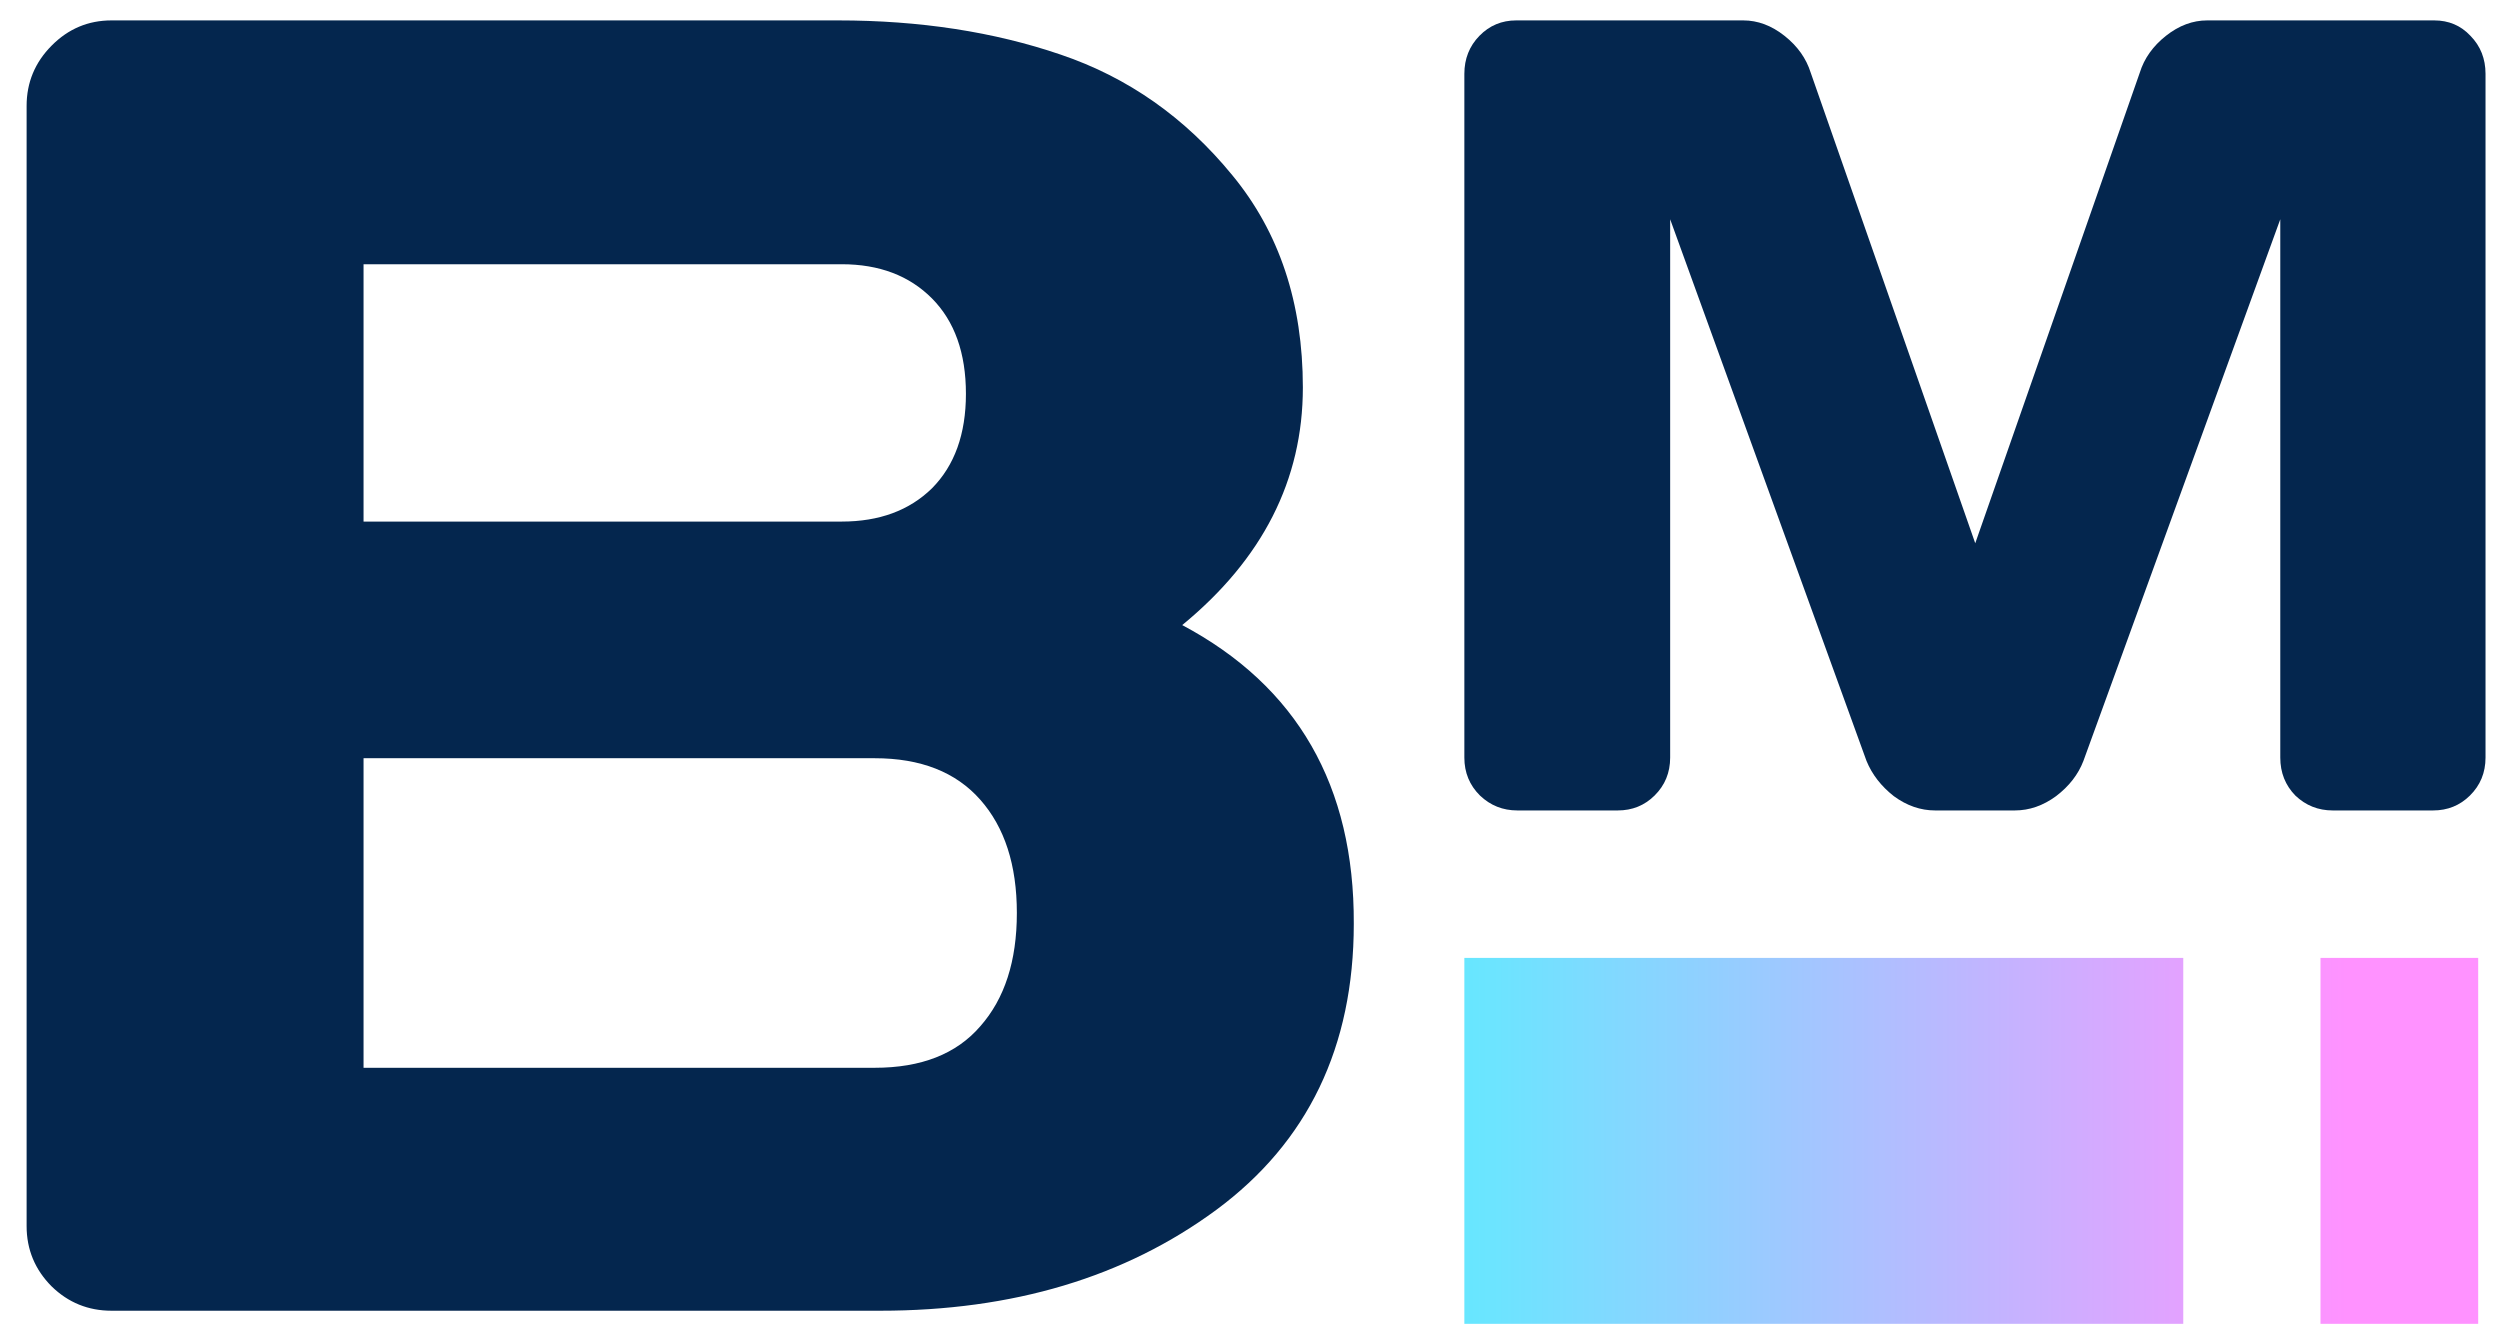<?xml version="1.0" encoding="UTF-8"?> <svg xmlns="http://www.w3.org/2000/svg" width="62" height="33" viewBox="0 0 62 33" fill="none"><path d="M0.66 2.626C0.66 2.046 0.867 1.547 1.281 1.131C1.694 0.714 2.189 0.506 2.766 0.506H20.785C22.81 0.506 24.649 0.789 26.304 1.354C27.974 1.919 29.392 2.916 30.56 4.344C31.727 5.757 32.311 7.513 32.311 9.61C32.311 11.902 31.313 13.865 29.319 15.502C32.17 17.019 33.589 19.489 33.574 22.91C33.574 25.96 32.436 28.326 30.161 30.007C27.9 31.673 25.122 32.506 21.827 32.506H2.766C2.189 32.506 1.694 32.305 1.281 31.903C0.867 31.487 0.66 30.988 0.66 30.408V2.626ZM9.016 26.481H21.694C22.846 26.481 23.718 26.139 24.309 25.454C24.915 24.77 25.218 23.833 25.218 22.642C25.218 21.452 24.915 20.515 24.309 19.831C23.703 19.146 22.832 18.804 21.694 18.804H9.016V26.481ZM9.016 12.935H20.874C21.805 12.935 22.551 12.66 23.113 12.11C23.674 11.544 23.955 10.763 23.955 9.767C23.955 8.755 23.674 7.967 23.113 7.401C22.551 6.836 21.805 6.553 20.874 6.553H9.016V12.935Z" fill="#04264E"></path><path d="M36.316 18.788V1.831C36.316 1.458 36.441 1.143 36.69 0.888C36.939 0.633 37.243 0.506 37.603 0.506H43.232C43.592 0.506 43.933 0.633 44.255 0.888C44.578 1.143 44.795 1.449 44.906 1.804L48.986 13.473L53.066 1.804C53.176 1.449 53.393 1.143 53.716 0.888C54.038 0.633 54.38 0.506 54.739 0.506H60.368C60.728 0.506 61.028 0.633 61.267 0.888C61.517 1.143 61.641 1.458 61.641 1.831V10.309V18.788C61.641 19.161 61.512 19.475 61.254 19.73C61.005 19.976 60.7 20.099 60.341 20.099H57.851C57.492 20.099 57.183 19.976 56.925 19.73C56.676 19.475 56.551 19.161 56.551 18.788V5.438L51.669 18.87C51.54 19.207 51.314 19.498 50.991 19.744C50.668 19.981 50.327 20.099 49.968 20.099H47.99C47.63 20.099 47.289 19.981 46.966 19.744C46.653 19.498 46.427 19.207 46.289 18.87L41.42 5.438V18.788C41.42 19.161 41.291 19.475 41.033 19.73C40.784 19.976 40.48 20.099 40.12 20.099H37.63C37.271 20.099 36.962 19.976 36.704 19.73C36.446 19.475 36.316 19.161 36.316 18.788Z" fill="#04264E"></path><path fill-rule="evenodd" clip-rule="evenodd" d="M54.145 23.756H36.316V32.831H54.145V23.756ZM61.459 23.756H57.548V32.831H61.459V23.756Z" fill="url(#paint0_linear_2792_1650)"></path><defs><linearGradient id="paint0_linear_2792_1650" x1="36.316" y1="28.294" x2="61.459" y2="28.294" gradientUnits="userSpaceOnUse"><stop stop-color="#67E7FF"></stop><stop offset="0.87" stop-color="#FF92FF"></stop></linearGradient></defs></svg> 